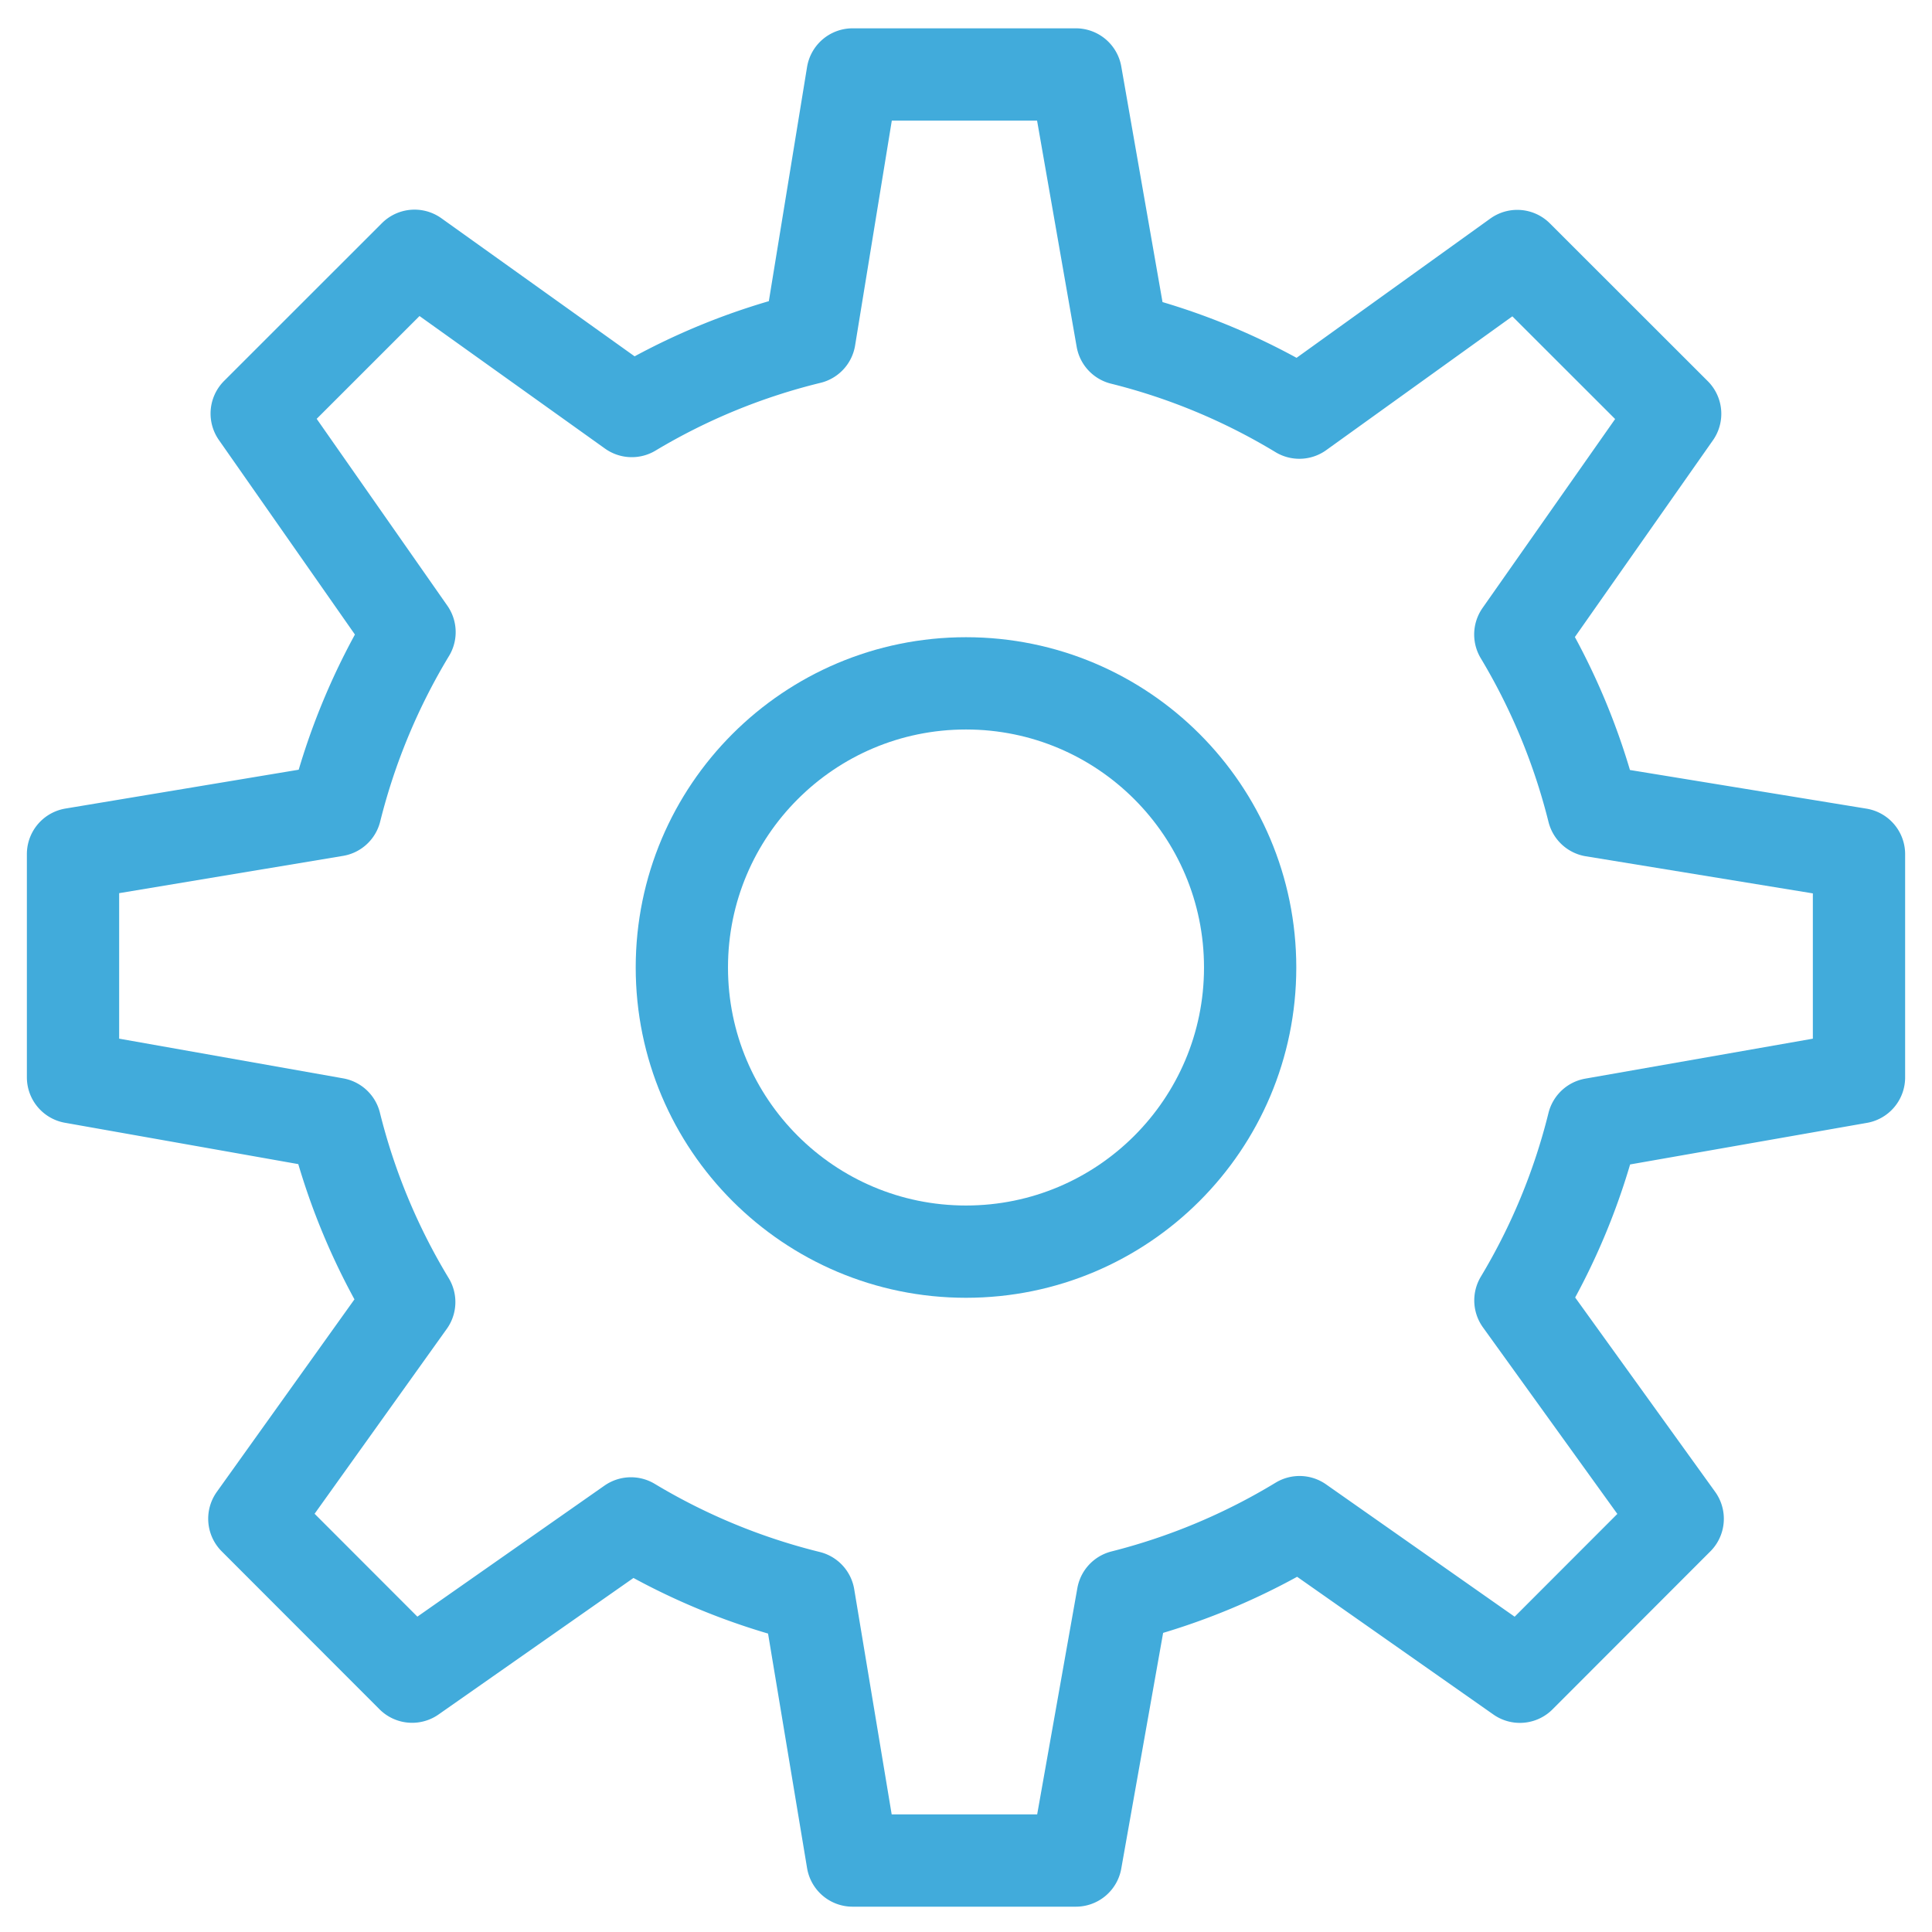 <?xml version="1.0" encoding="UTF-8"?> <svg xmlns="http://www.w3.org/2000/svg" width="67" height="67" viewBox="0 0 67 67"><g><g><g><path fill="none" stroke="#41abdb" stroke-linecap="round" stroke-linejoin="round" stroke-miterlimit="20" stroke-width="3.2" d="M64.468 37.364v0-7.742 0l-9.215-1.506a22.42 22.42 0 0 0-2.53-6.113l5.37-7.653v0l-5.476-5.472v0L45.06 14.31a22.246 22.246 0 0 0-6.146-2.558l-1.605-9.17v0h-7.742v0l-1.492 9.14a22.27 22.27 0 0 0-6.165 2.532L14.376 8.87v0l-5.474 5.472v0l5.3 7.579a22.468 22.468 0 0 0-2.57 6.182l-9.1 1.515v7.743l9.09 1.611a22.327 22.327 0 0 0 2.57 6.182L8.82 52.668v0l5.472 5.477v0l7.589-5.315a22.37 22.37 0 0 0 6.164 2.545l1.522 9.147v0h7.742v0l1.628-9.168a22.38 22.38 0 0 0 6.13-2.568l7.641 5.362v0l5.473-5.478v0l-5.455-7.573a22.253 22.253 0 0 0 2.527-6.115z"></path></g><g><path fill="none" stroke="#41abdb" stroke-linecap="round" stroke-linejoin="round" stroke-miterlimit="20" stroke-width="3.2" d="M33.5 23.698c-5.442 0-9.854 4.412-9.854 9.854 0 5.442 4.412 9.854 9.854 9.854 5.442 0 9.854-4.412 9.854-9.854 0-5.442-4.412-9.854-9.854-9.854z"></path></g></g></g></svg> 